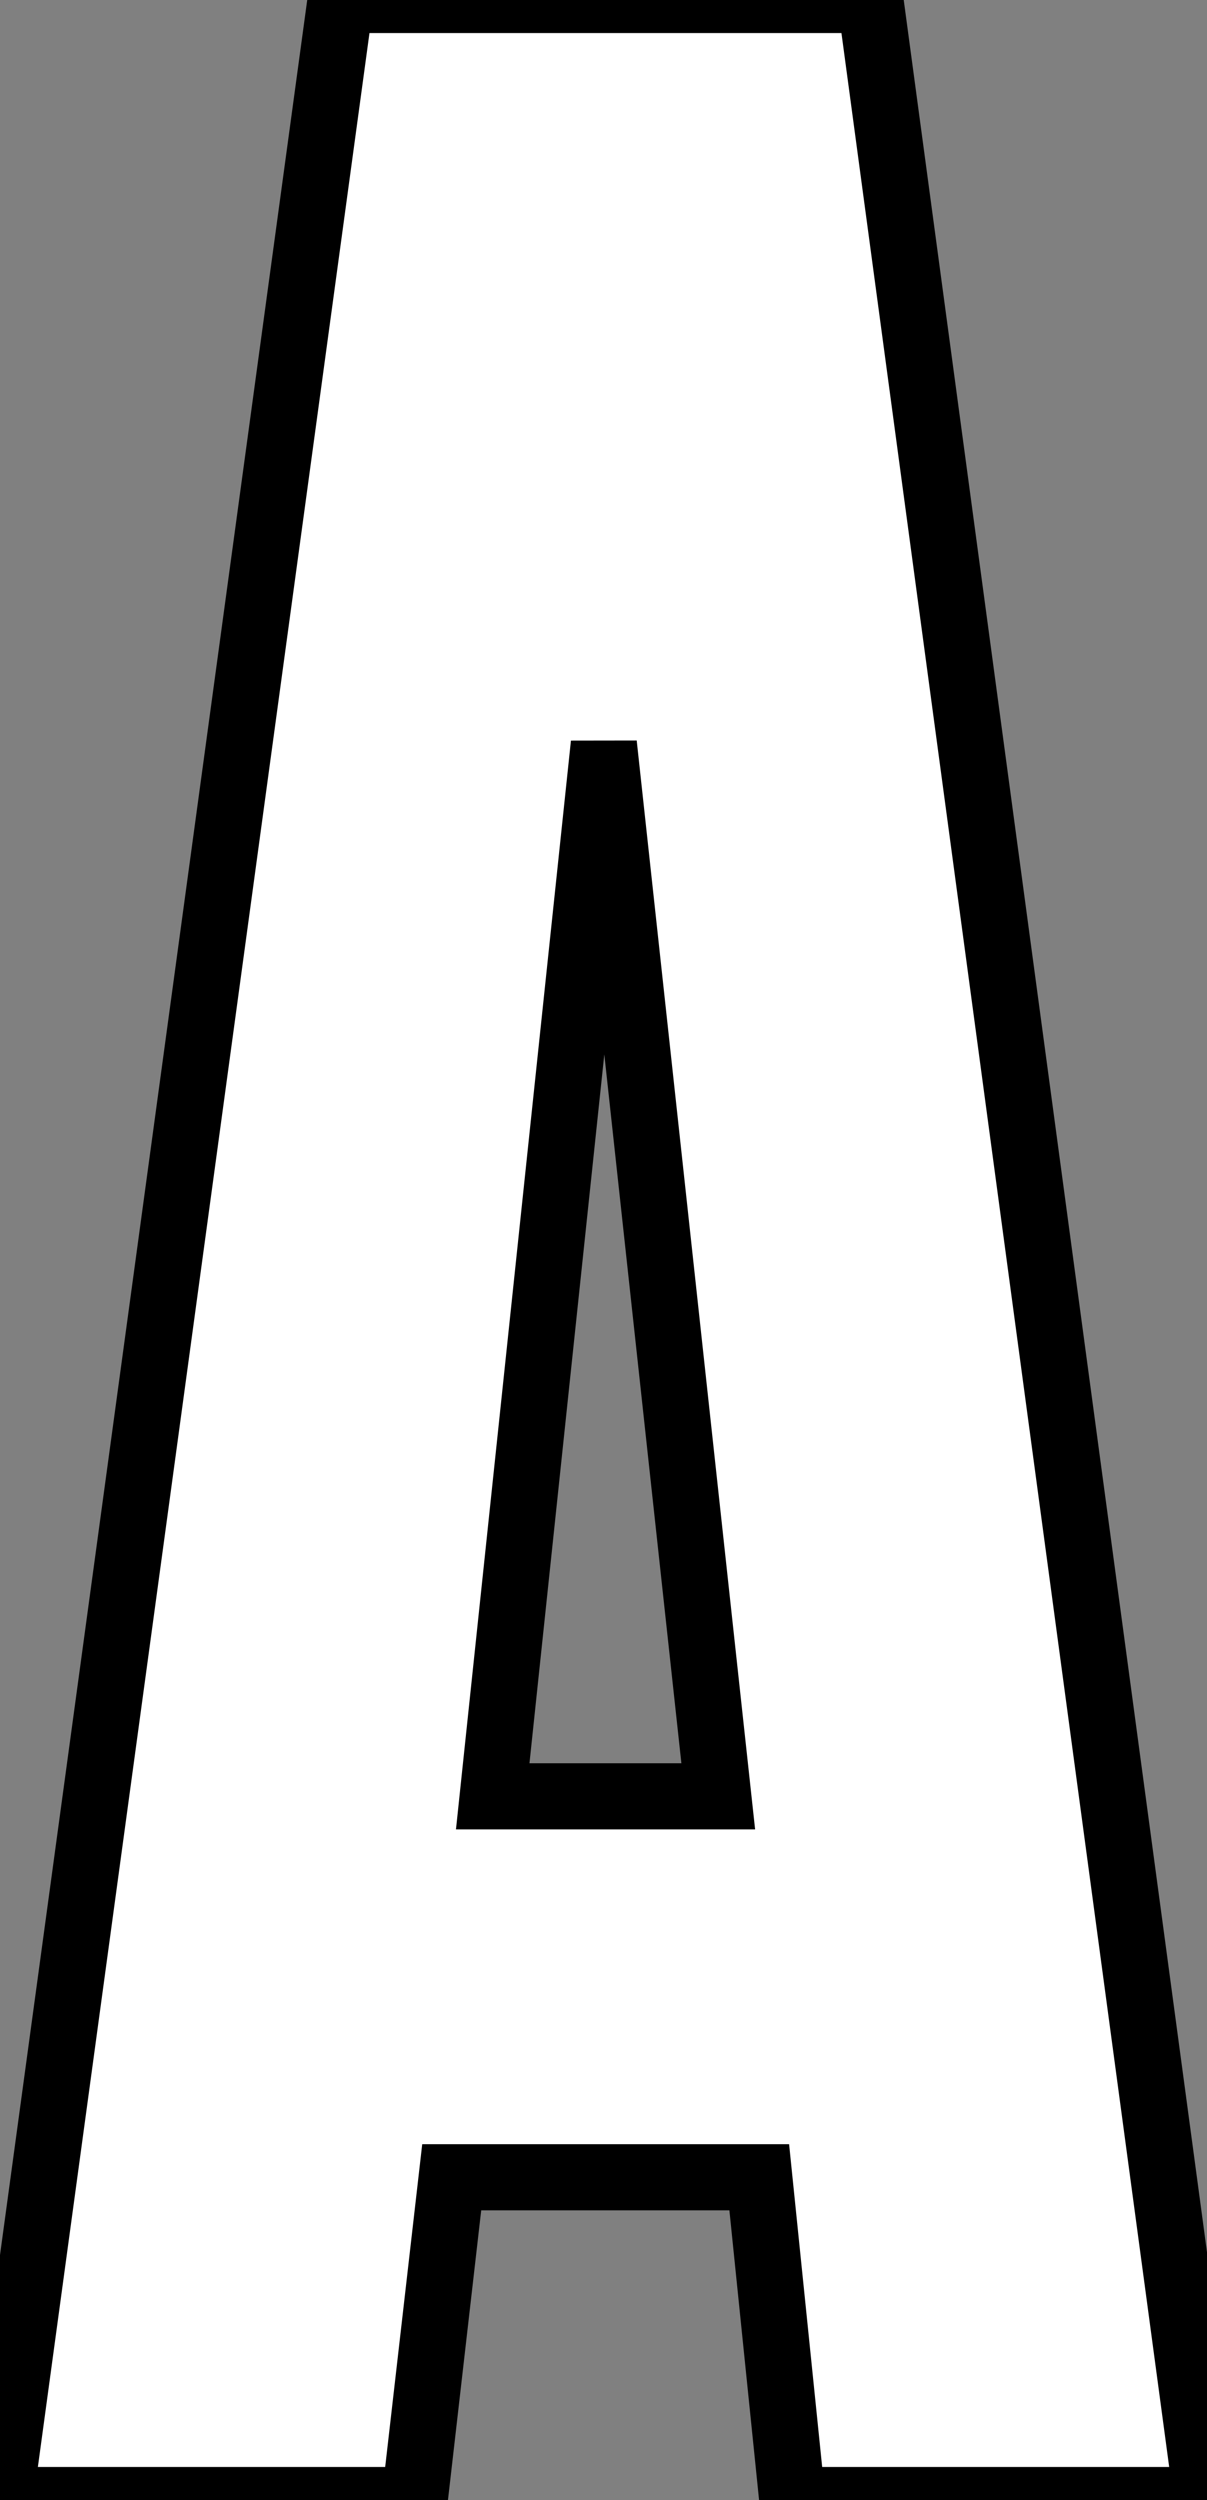 <?xml version="1.0" standalone="no"?>
<svg xmlns="http://www.w3.org/2000/svg" viewBox="0.45 -37.74 18.25 37.8"><rect x="0.45" y="-37.74" width="18.25" height="37.8" fill="#808080" stroke="none"/><path d="M13.61-37.74L18.70 0.06L12.43 0.06L11.93-4.82L7.28-4.82L6.72 0.06L0.45 0.06L5.60-37.74L13.61-37.74ZM9.58-26.49L7.90-10.58L11.31-10.58L9.58-26.49Z" fill="white" stroke="black" transform="scale(1,1)"/></svg>